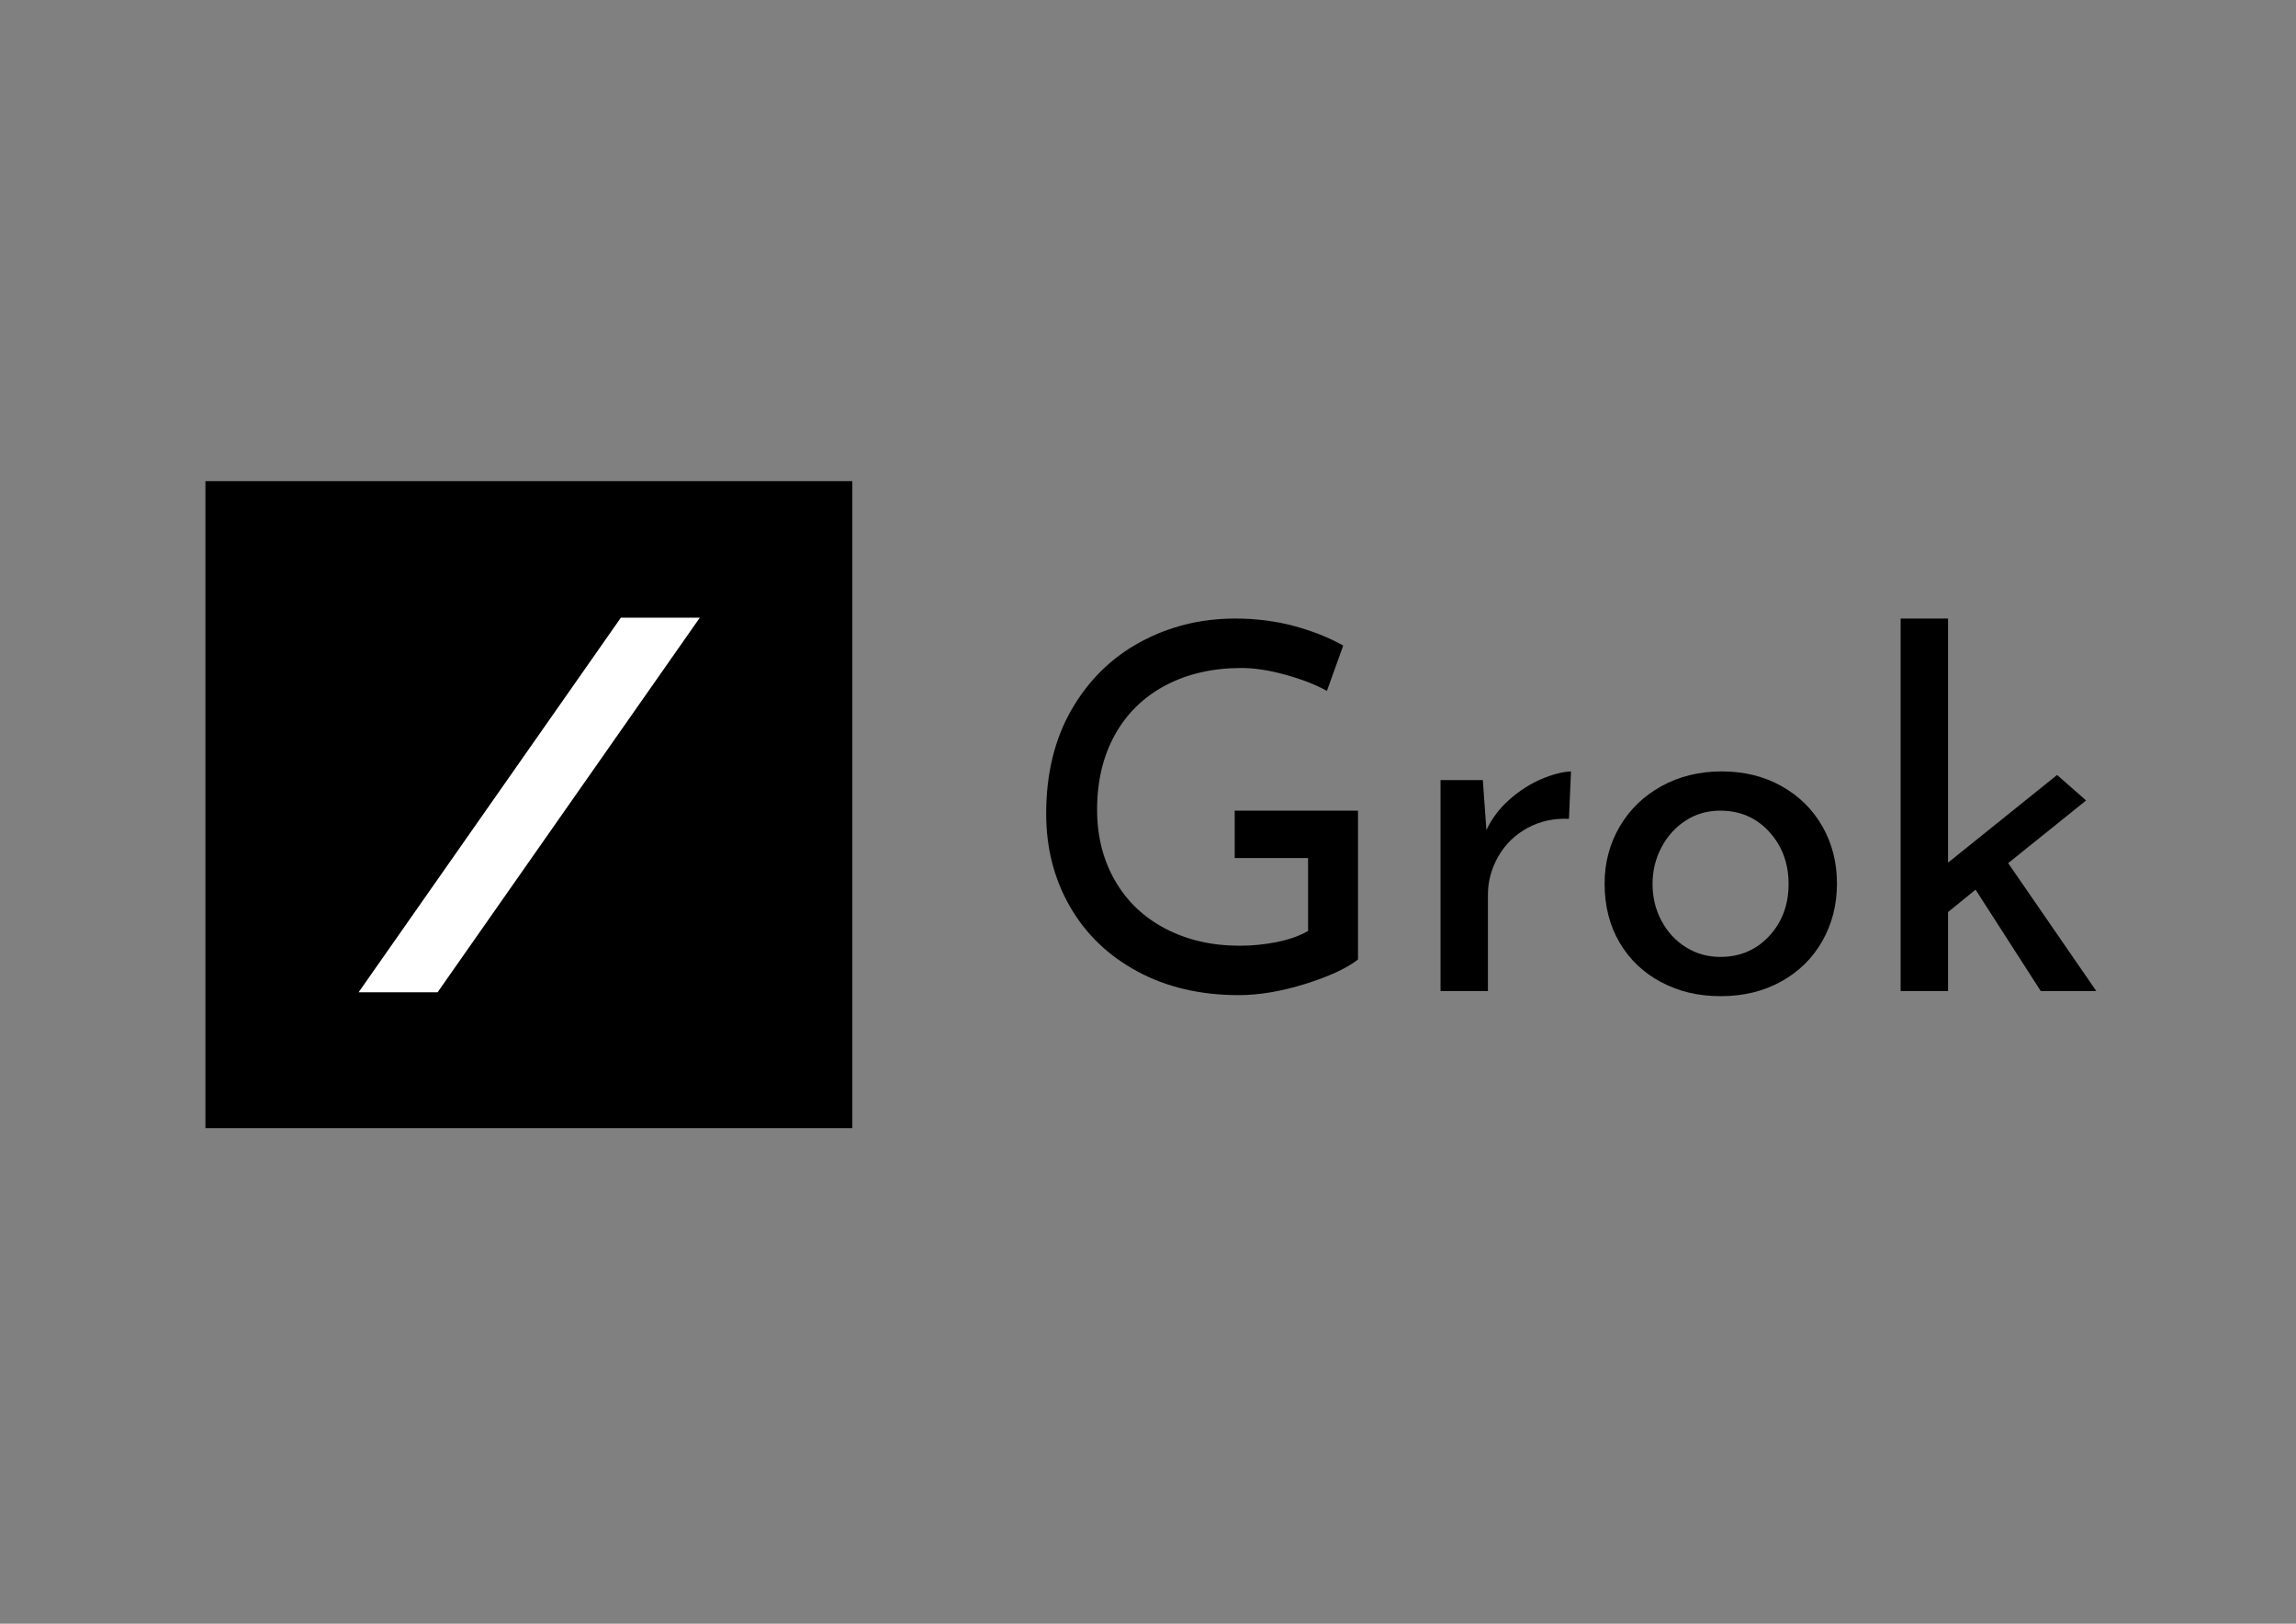 <?xml version="1.0" encoding="utf-8"?>
<!-- Generator: Adobe Illustrator 28.0.0, SVG Export Plug-In . SVG Version: 6.00 Build 0)  -->
<svg version="1.0" id="katman_1" xmlns="http://www.w3.org/2000/svg" xmlns:xlink="http://www.w3.org/1999/xlink" x="0px" y="0px"
	 viewBox="0 0 841.89 595.28" style="enable-background:new 0 0 841.89 595.28;" xml:space="preserve">
<rect x="0" y="0" width="841.89" height="595.28" fill="#808080" stroke="none"/>
<style type="text/css">
	.st0{fill:#FFFFFF;}
</style>
<rect x="75.33" y="176.4" width="237.2" height="237.2"/>
<polygon class="st0" points="227.66,226.45 131.49,363.79 160.45,363.79 256.61,226.45 "/>
<g>
	<path d="M478.61,360.72c-8.78,2.74-16.91,4.11-24.38,4.11c-14.08,0-26.47-2.9-37.18-8.69c-10.71-5.79-18.96-13.73-24.75-23.82
		c-5.79-10.09-8.69-21.42-8.69-34c0-14.69,3.11-27.43,9.34-38.21c6.23-10.77,14.64-19.03,25.22-24.75s22.17-8.59,34.75-8.59
		c7.6,0,14.76,0.91,21.49,2.71c6.72,1.81,12.77,4.2,18.12,7.19l-5.98,16.63c-3.99-2.24-9-4.2-15.04-5.88
		c-6.04-1.68-11.49-2.52-16.35-2.52c-10.46,0-19.71,2.12-27.75,6.35c-8.03,4.24-14.23,10.28-18.59,18.12
		c-4.36,7.85-6.54,17-6.54,27.47c0,9.72,2.18,18.37,6.54,25.97c4.36,7.6,10.52,13.48,18.5,17.65c7.97,4.17,17.06,6.26,27.28,6.26
		c4.73,0,9.34-0.47,13.83-1.4c4.48-0.93,8.22-2.27,11.21-4.02v-26.72h-26.9V297.2h45.21v54.56
		C493.83,354.99,487.39,357.98,478.61,360.72L478.61,360.72z"/>
	<path d="M553.53,293.09c3.67-3.24,7.57-5.73,11.68-7.47c4.11-1.74,7.72-2.68,10.84-2.8l-0.75,17.38
		c-5.61-0.25-10.68,0.87-15.23,3.36c-4.55,2.49-8.1,5.95-10.65,10.37c-2.55,4.42-3.83,9.13-3.83,14.11v35.31h-17.38v-77.35h15.51
		l1.31,18.31C547.02,300.06,549.85,296.33,553.53,293.09L553.53,293.09z"/>
	<path d="M593.88,303.08c3.67-6.29,8.78-11.24,15.32-14.85c6.54-3.61,13.92-5.42,22.14-5.42s15.54,1.81,21.95,5.42
		c6.41,3.61,11.4,8.53,14.95,14.76s5.33,13.2,5.33,20.93s-1.77,14.73-5.33,21.02c-3.55,6.29-8.57,11.24-15.04,14.85
		c-6.48,3.61-13.89,5.42-22.23,5.42c-8.34,0-15.38-1.71-21.86-5.14c-6.48-3.43-11.55-8.25-15.23-14.48
		c-3.67-6.23-5.51-13.45-5.51-21.67C588.37,316.32,590.21,309.38,593.88,303.08L593.88,303.08z M609.21,337.55
		c2.18,4.11,5.17,7.35,8.97,9.72c3.8,2.37,8,3.55,12.61,3.55c7.22,0,13.2-2.55,17.94-7.66c4.73-5.1,7.1-11.46,7.1-19.06
		c0-7.6-2.37-13.98-7.1-19.15c-4.73-5.17-10.71-7.75-17.94-7.75c-4.73,0-8.97,1.21-12.7,3.64c-3.74,2.43-6.7,5.7-8.87,9.81
		c-2.18,4.11-3.27,8.59-3.27,13.45C605.94,328.96,607.03,333.44,609.21,337.55L609.21,337.55z"/>
	<polygon points="736.35,316.44 764.93,293.46 754.28,284.12 714.3,316.26 714.3,226.76 696.92,226.76 696.92,363.34 714.3,363.34 
		714.3,334.38 724.39,326.16 748.3,363.34 768.67,363.34 	"/>
</g>
</svg>
